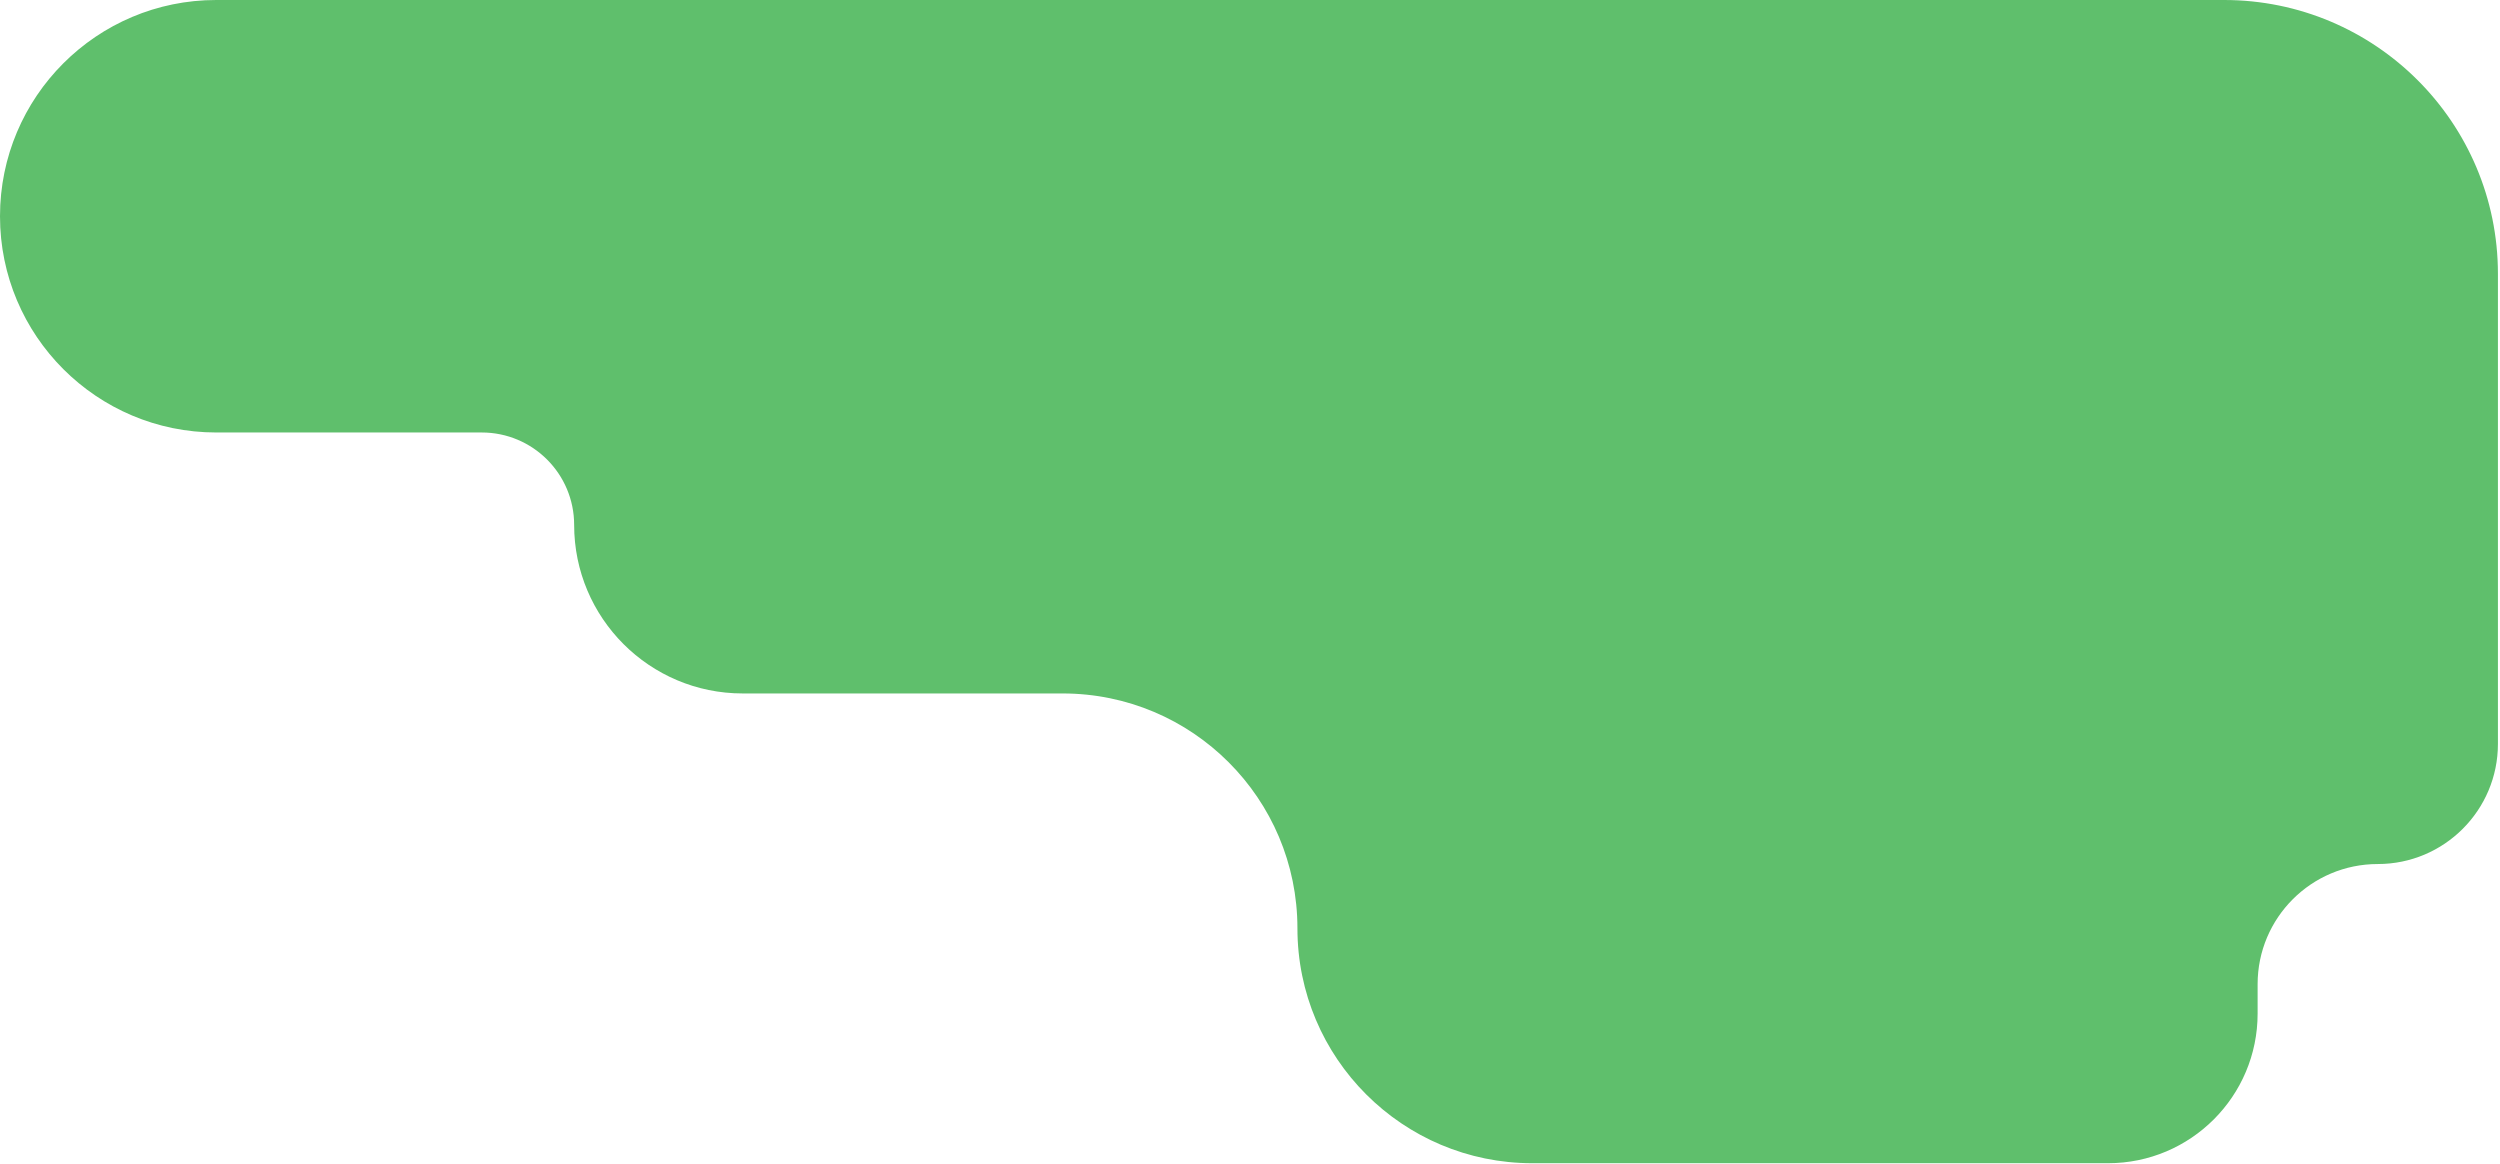 <?xml version="1.0" encoding="UTF-8"?> <svg xmlns="http://www.w3.org/2000/svg" width="859" height="400" viewBox="0 0 859 400" fill="none"><path d="M165.52 148.602H74.301C33.266 148.602 0 115.336 0 74.301C0 33.266 33.266 0 74.301 0H764.173C816.151 0 858.287 42.136 858.287 94.114V194.083V255.596C858.287 278.398 839.803 296.882 817.002 296.882C794.2 296.882 775.716 315.366 775.716 338.168V348.281C775.716 376.668 752.704 399.681 724.316 399.681H526.502C481.93 399.681 445.797 363.548 445.797 318.976C445.797 274.404 409.665 238.271 365.093 238.271H255.19C223.206 238.271 197.278 212.343 197.278 180.36C197.278 162.82 183.06 148.602 165.52 148.602Z" fill="#5FBF6C"></path></svg> 